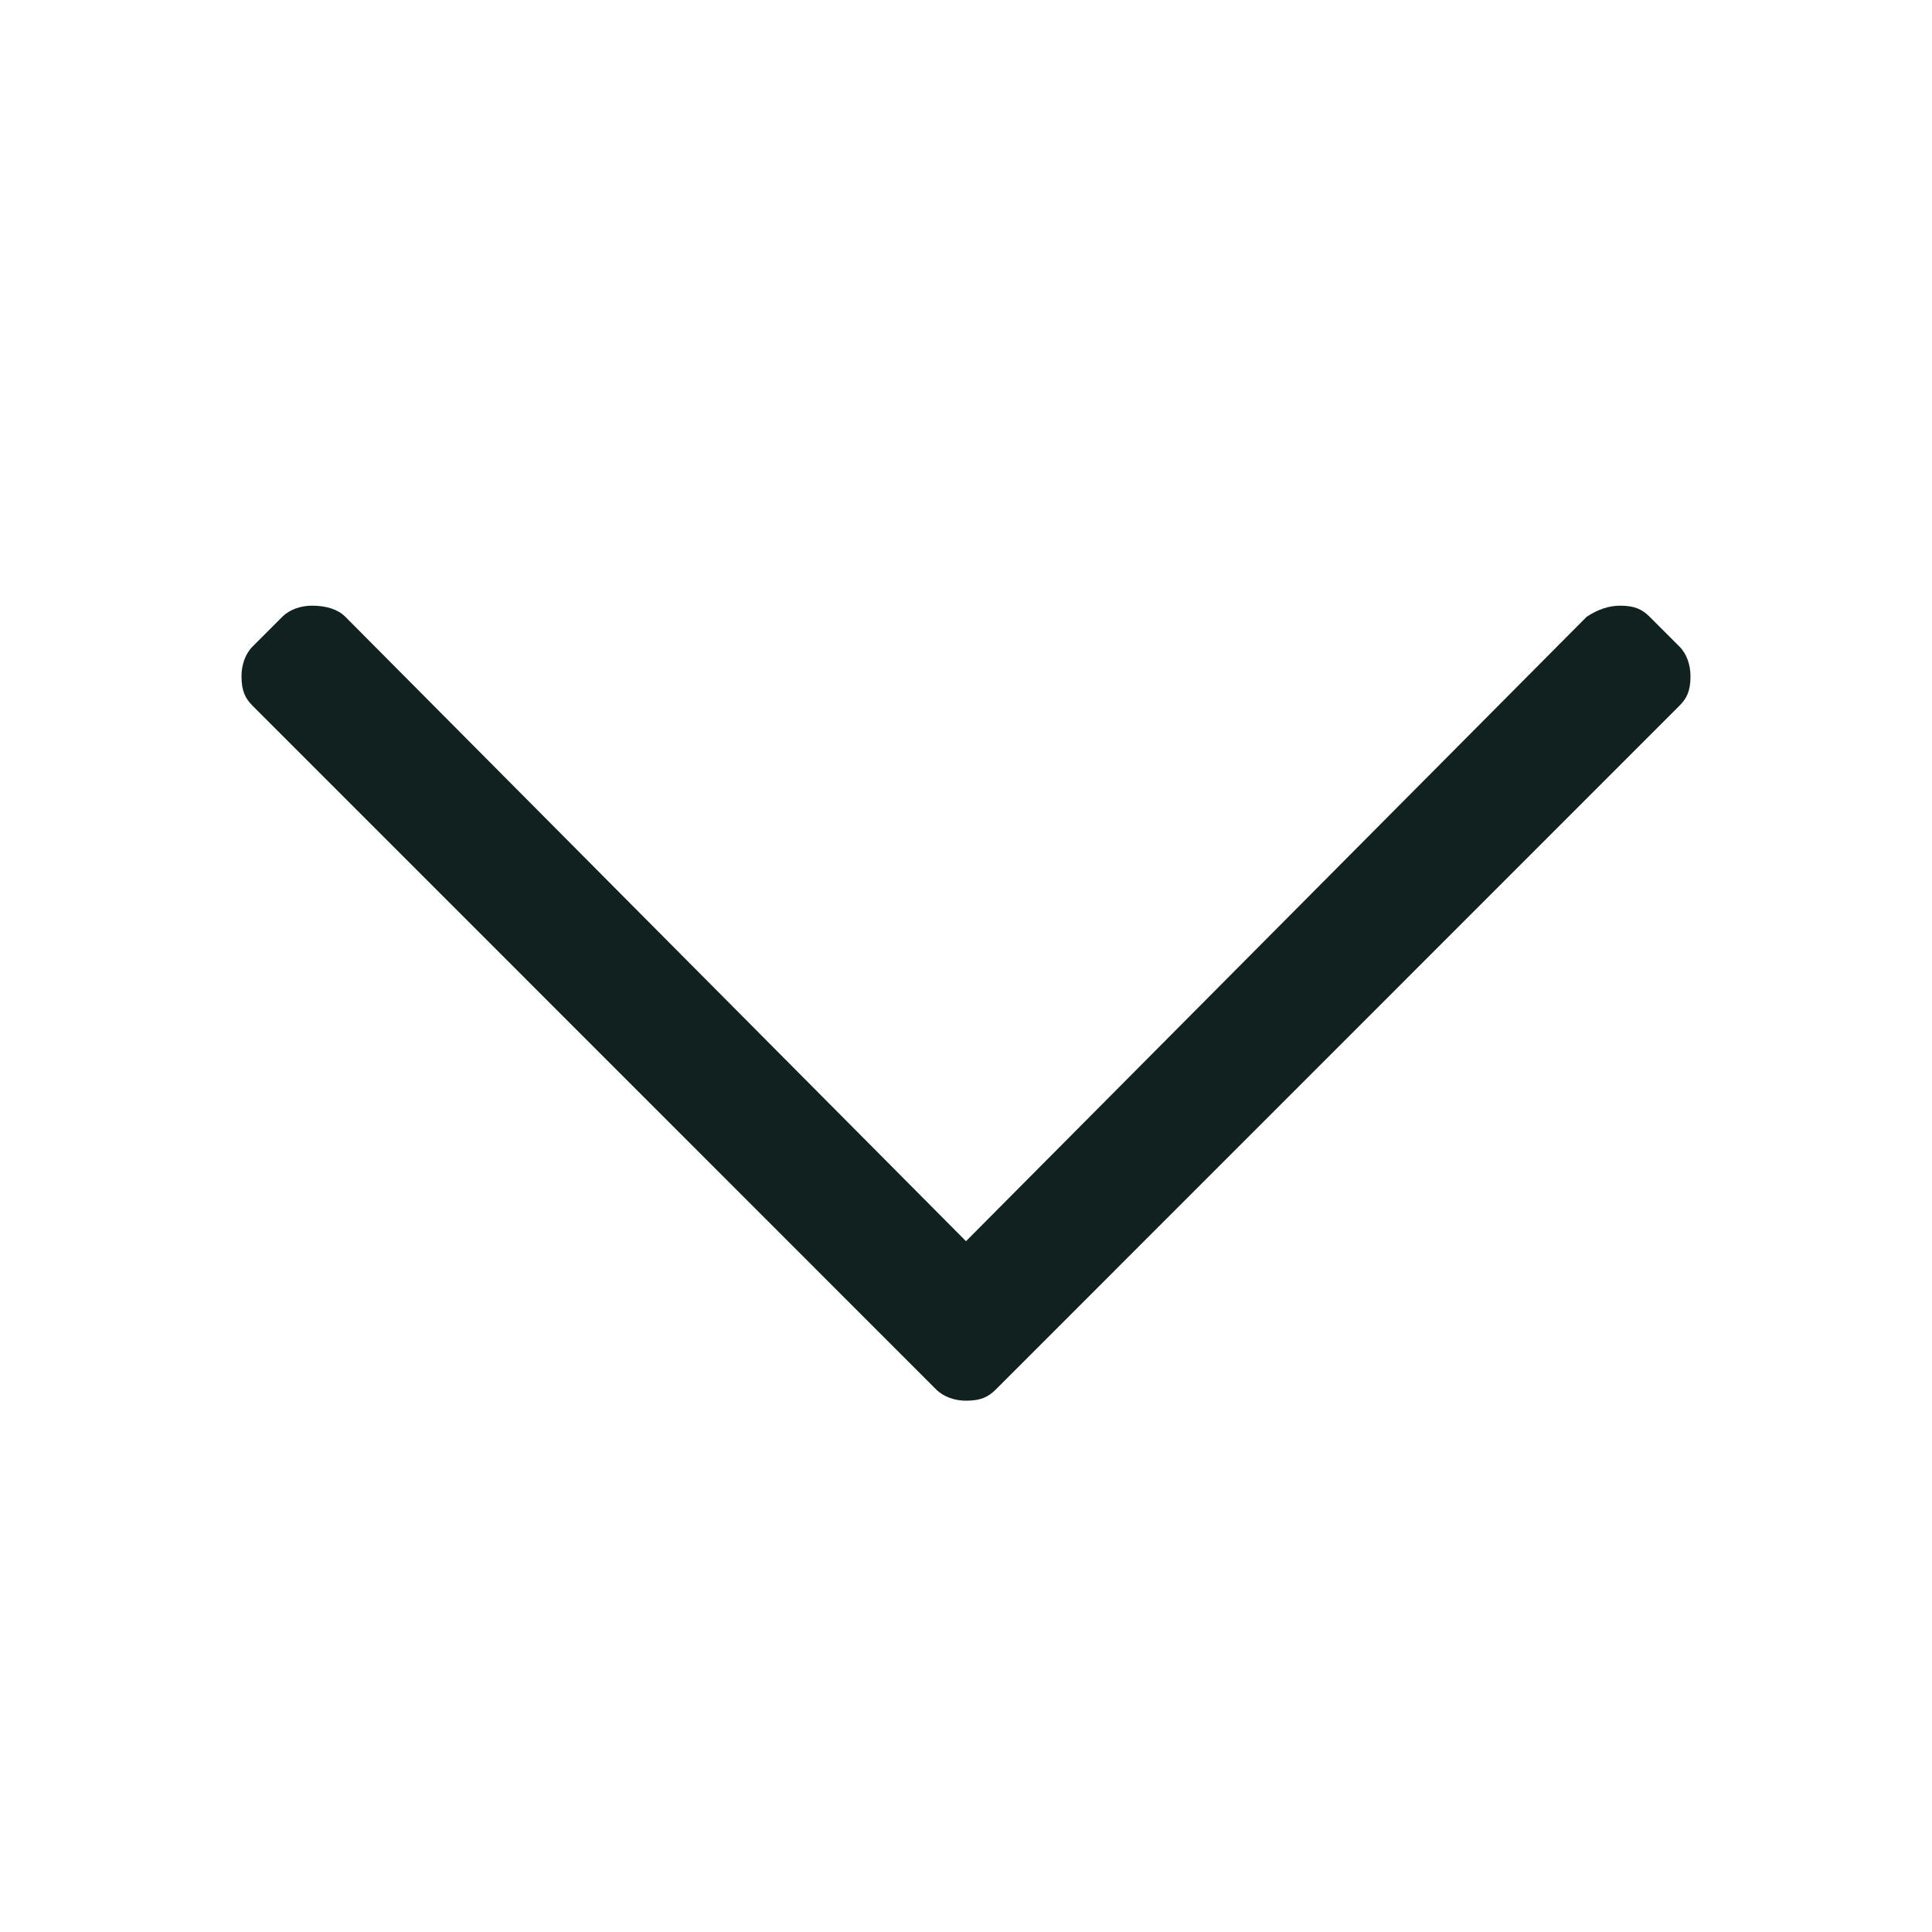 <svg width="16" height="16" viewBox="0 0 16 16" fill="none" xmlns="http://www.w3.org/2000/svg">
<path d="M13.908 5.354C13.969 5.415 14 5.507 14 5.6C14 5.722 13.969 5.784 13.908 5.845L8.246 11.508C8.184 11.569 8.123 11.6 8 11.6C7.908 11.6 7.816 11.569 7.754 11.508L2.092 5.845C2.031 5.784 2 5.722 2 5.6C2 5.507 2.031 5.415 2.092 5.354L2.338 5.108C2.399 5.047 2.491 5.016 2.583 5.016C2.706 5.016 2.798 5.047 2.86 5.108L8 10.279L13.14 5.108C13.232 5.047 13.324 5.016 13.417 5.016C13.539 5.016 13.601 5.047 13.662 5.108L13.908 5.354Z" fill="#112120"/>
</svg>
